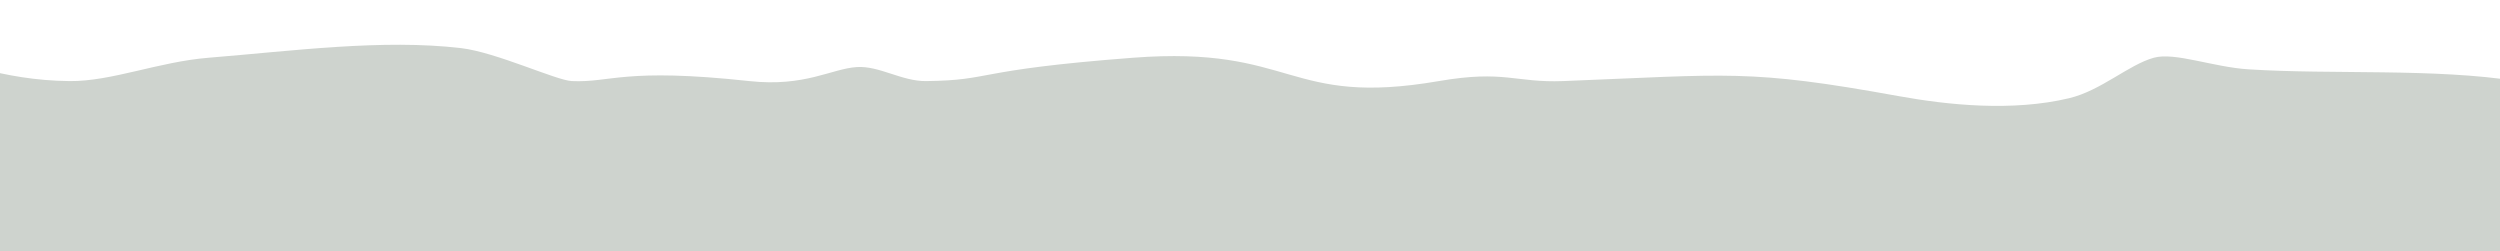 <?xml version="1.0" encoding="UTF-8" standalone="no"?>
<!DOCTYPE svg PUBLIC "-//W3C//DTD SVG 1.1//EN" "http://www.w3.org/Graphics/SVG/1.1/DTD/svg11.dtd">
<svg width="100%" height="100%" viewBox="0 0 1920 193" version="1.1" xmlns="http://www.w3.org/2000/svg" xmlns:xlink="http://www.w3.org/1999/xlink" xml:space="preserve" xmlns:serif="http://www.serif.com/" style="fill-rule:evenodd;clip-rule:evenodd;stroke-linejoin:round;stroke-miterlimit:2;">
    <g id="ArtBoard1" transform="matrix(1,0,0,0.179,0,0)">
        <rect x="0" y="0" width="1920" height="1080" style="fill:none;"/>
        <clipPath id="_clip1">
            <rect x="0" y="0" width="1920" height="1080"/>
        </clipPath>
        <g clip-path="url(#_clip1)">
            <g transform="matrix(1,0,0,3.925,-30.899,-176.225)">
                <g id="Layer3">
                    <path id="Layer31" serif:id="Layer3" d="M-8,108.017C-8,108.017 31.638,132.925 84.462,133.545C116.716,133.923 152.631,112.455 191.098,108.017C256.12,100.515 324.632,87.408 385.068,97.507C411.737,101.963 458.134,132.751 470,133.517C500.181,135.463 509.806,118.63 606.479,133.545C649.131,140.125 669.536,119.952 689.01,118.201C706.193,116.656 723.538,133.873 742.192,133.545C794.071,132.632 776.561,121.53 901,108.017C1025.44,94.504 1018.9,162.232 1136,133.517C1186.46,121.142 1194.51,135.577 1231.5,133.517C1358.8,126.427 1373.41,120.1 1489,149.953C1526.52,159.643 1576.34,167.144 1620.09,152.213C1644.49,143.886 1665.63,115.72 1685,108.017C1701.06,101.633 1730.49,118.219 1757.78,120.694C1822.46,126.559 1900.82,119.318 1964.04,133.545C2029.59,148.296 1950.9,352.388 1950.9,352.388L-2.459,352.388L-8,108.017Z" style="fill:rgb(206,211,206);"/>
                </g>
            </g>
        </g>
    </g>
</svg>
